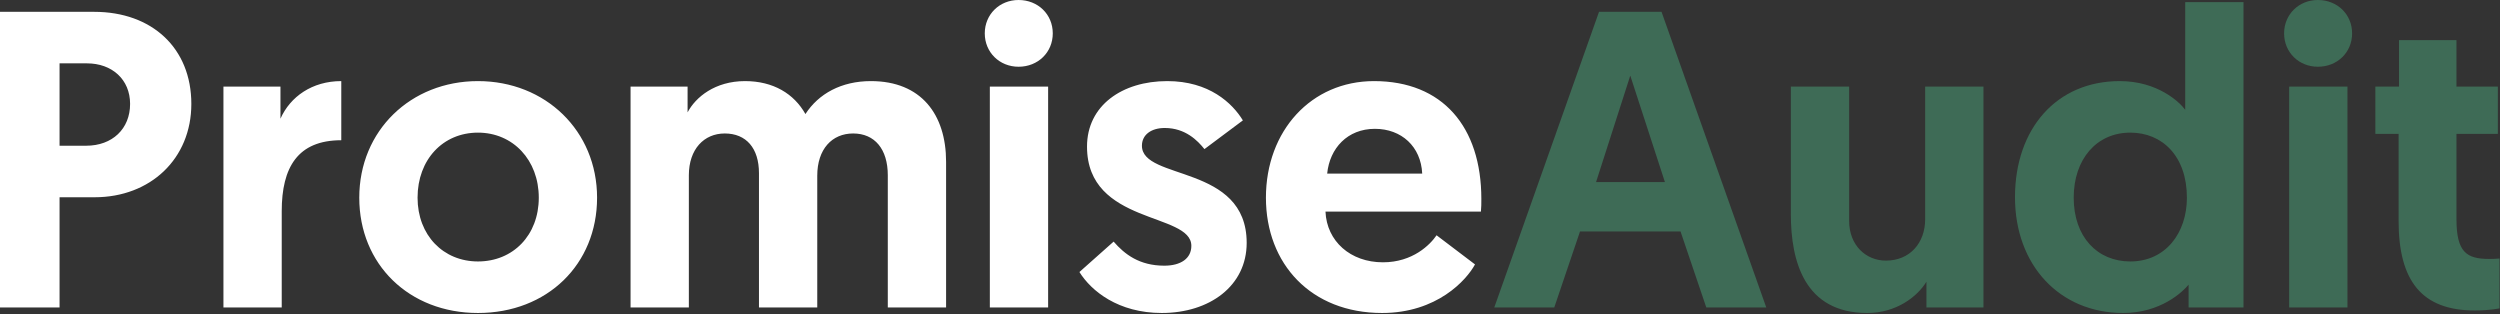 <svg width="947" height="119" viewBox="0 0 947 119" fill="none" xmlns="http://www.w3.org/2000/svg">
<rect x="0" y="0" width="947" height="119" fill="#333333" stroke="none"/>
<path d="M-0.001 116.48V4.48H35.679C57.599 4.48 72.479 18.241 72.479 39.361C72.479 60.16 56.959 74.721 35.839 74.721H22.559V116.48H-0.001ZM22.559 55.2H32.639C42.559 55.2 49.279 48.8 49.279 39.361C49.279 30.081 42.399 24 32.959 24H22.559V55.2ZM129.278 30.721V53.12C112.798 53.12 106.718 63.361 106.718 80.001V116.48H84.638V32.8H106.238V44.961C109.918 36.641 118.238 30.721 129.278 30.721ZM136.092 74.88C136.092 49.441 155.612 30.721 181.052 30.721C206.652 30.721 226.172 49.6 226.172 74.88C226.172 100.16 207.292 118.56 181.052 118.56C154.972 118.56 136.092 100.16 136.092 74.88ZM158.172 74.88C158.172 89.121 167.932 99.04 181.052 99.04C194.332 99.04 204.092 89.121 204.092 74.88C204.092 60.641 194.332 50.24 181.052 50.24C167.772 50.24 158.172 60.48 158.172 74.88ZM358.377 61.281V116.48H336.297V66.4C336.297 56.48 331.337 50.56 323.177 50.56C315.177 50.56 309.577 56.48 309.577 66.561V116.48H287.497V65.6C287.497 56.16 282.697 50.56 274.537 50.56C266.697 50.56 260.937 56.48 260.937 66.4V116.48H238.857V32.8H260.457V42.56C263.497 36.8 270.857 30.721 282.217 30.721C292.937 30.721 300.777 35.52 305.097 43.2C310.057 35.52 318.697 30.721 329.897 30.721C348.937 30.721 358.377 43.361 358.377 61.281ZM374.951 116.48V32.8H397.031V116.48H374.951ZM373.031 12.64C373.031 5.44 378.631 0 385.831 0C393.191 0 398.791 5.44 398.791 12.64C398.791 19.84 393.191 25.28 385.831 25.28C378.631 25.28 373.031 19.84 373.031 12.64ZM440.082 118.56C423.602 118.56 413.362 110.24 408.882 103.04L421.842 91.52C426.002 96.32 431.602 100.64 441.042 100.64C447.282 100.64 451.282 97.921 451.282 93.121C451.282 80.32 411.762 85.281 411.762 55.52C411.762 40.001 425.042 30.721 442.162 30.721C458.002 30.721 466.802 39.041 470.802 45.6L456.242 56.48C453.682 53.281 449.042 48.48 441.202 48.48C436.082 48.48 432.562 51.041 432.562 55.2C432.562 68.481 472.242 62.081 472.242 92.001C472.242 108.32 458.162 118.56 440.082 118.56ZM479.533 74.88C479.533 49.6 496.653 30.721 520.493 30.721C546.413 30.721 561.133 48.001 561.133 75.361C561.133 76.96 561.133 78.561 560.973 80.16H502.093C502.573 91.361 511.533 99.361 523.853 99.361C535.213 99.361 541.773 92.641 544.173 89.121L558.733 100.16C555.533 106.08 544.333 118.56 523.533 118.56C496.653 118.56 479.533 100 479.533 74.88ZM502.733 65.76H538.733C538.253 55.52 530.893 48.8 520.813 48.8C510.413 48.8 503.693 56.16 502.733 65.76Z" fill="white"/>
<path d="M636.588 87.68H598.508L588.748 116.48H566.028L605.708 4.48H629.388L669.068 116.48H646.348L636.588 87.68ZM630.668 68.96L617.548 28.64L604.588 68.96H630.668ZM707.333 118.56C683.493 118.56 678.373 98.88 678.373 81.121V32.8H700.453V83.68C700.453 92.96 706.853 98.721 714.373 98.721C723.493 98.721 729.253 92.001 729.253 83.04V32.8H751.333V116.48H729.733V106.72C726.213 112.48 718.213 118.56 707.333 118.56ZM849.839 0.8V116.48H829.039V107.84C826.799 110.56 818.479 118.56 804.239 118.56C780.239 118.56 763.279 100.48 763.279 74.721C763.279 48.8 778.959 30.721 802.959 30.721C817.359 30.721 825.679 38.721 827.759 41.6V0.8H849.839ZM828.399 74.88C828.399 59.2 819.119 50.24 806.959 50.24C794.159 50.24 785.519 60.321 785.519 74.88C785.519 89.76 794.479 99.04 806.959 99.04C820.399 99.04 828.399 88.16 828.399 74.88ZM867.138 116.48V32.8H889.218V116.48H867.138ZM865.218 12.64C865.218 5.44 870.818 0 878.018 0C885.378 0 890.978 5.44 890.978 12.64C890.978 19.84 885.378 25.28 878.018 25.28C870.818 25.28 865.218 19.84 865.218 12.64ZM908.749 32.8V15.2H930.509V32.8H946.189V50.721H930.509V83.04C930.509 95.52 934.349 98.081 942.829 98.081C944.269 98.081 945.069 98.081 946.829 97.921V116.8C946.829 116.8 943.469 117.6 937.389 117.6C917.389 117.6 908.589 106.4 908.589 83.68V50.721H899.789V32.8H908.749Z" fill="#3E6B56"/>
</svg>
